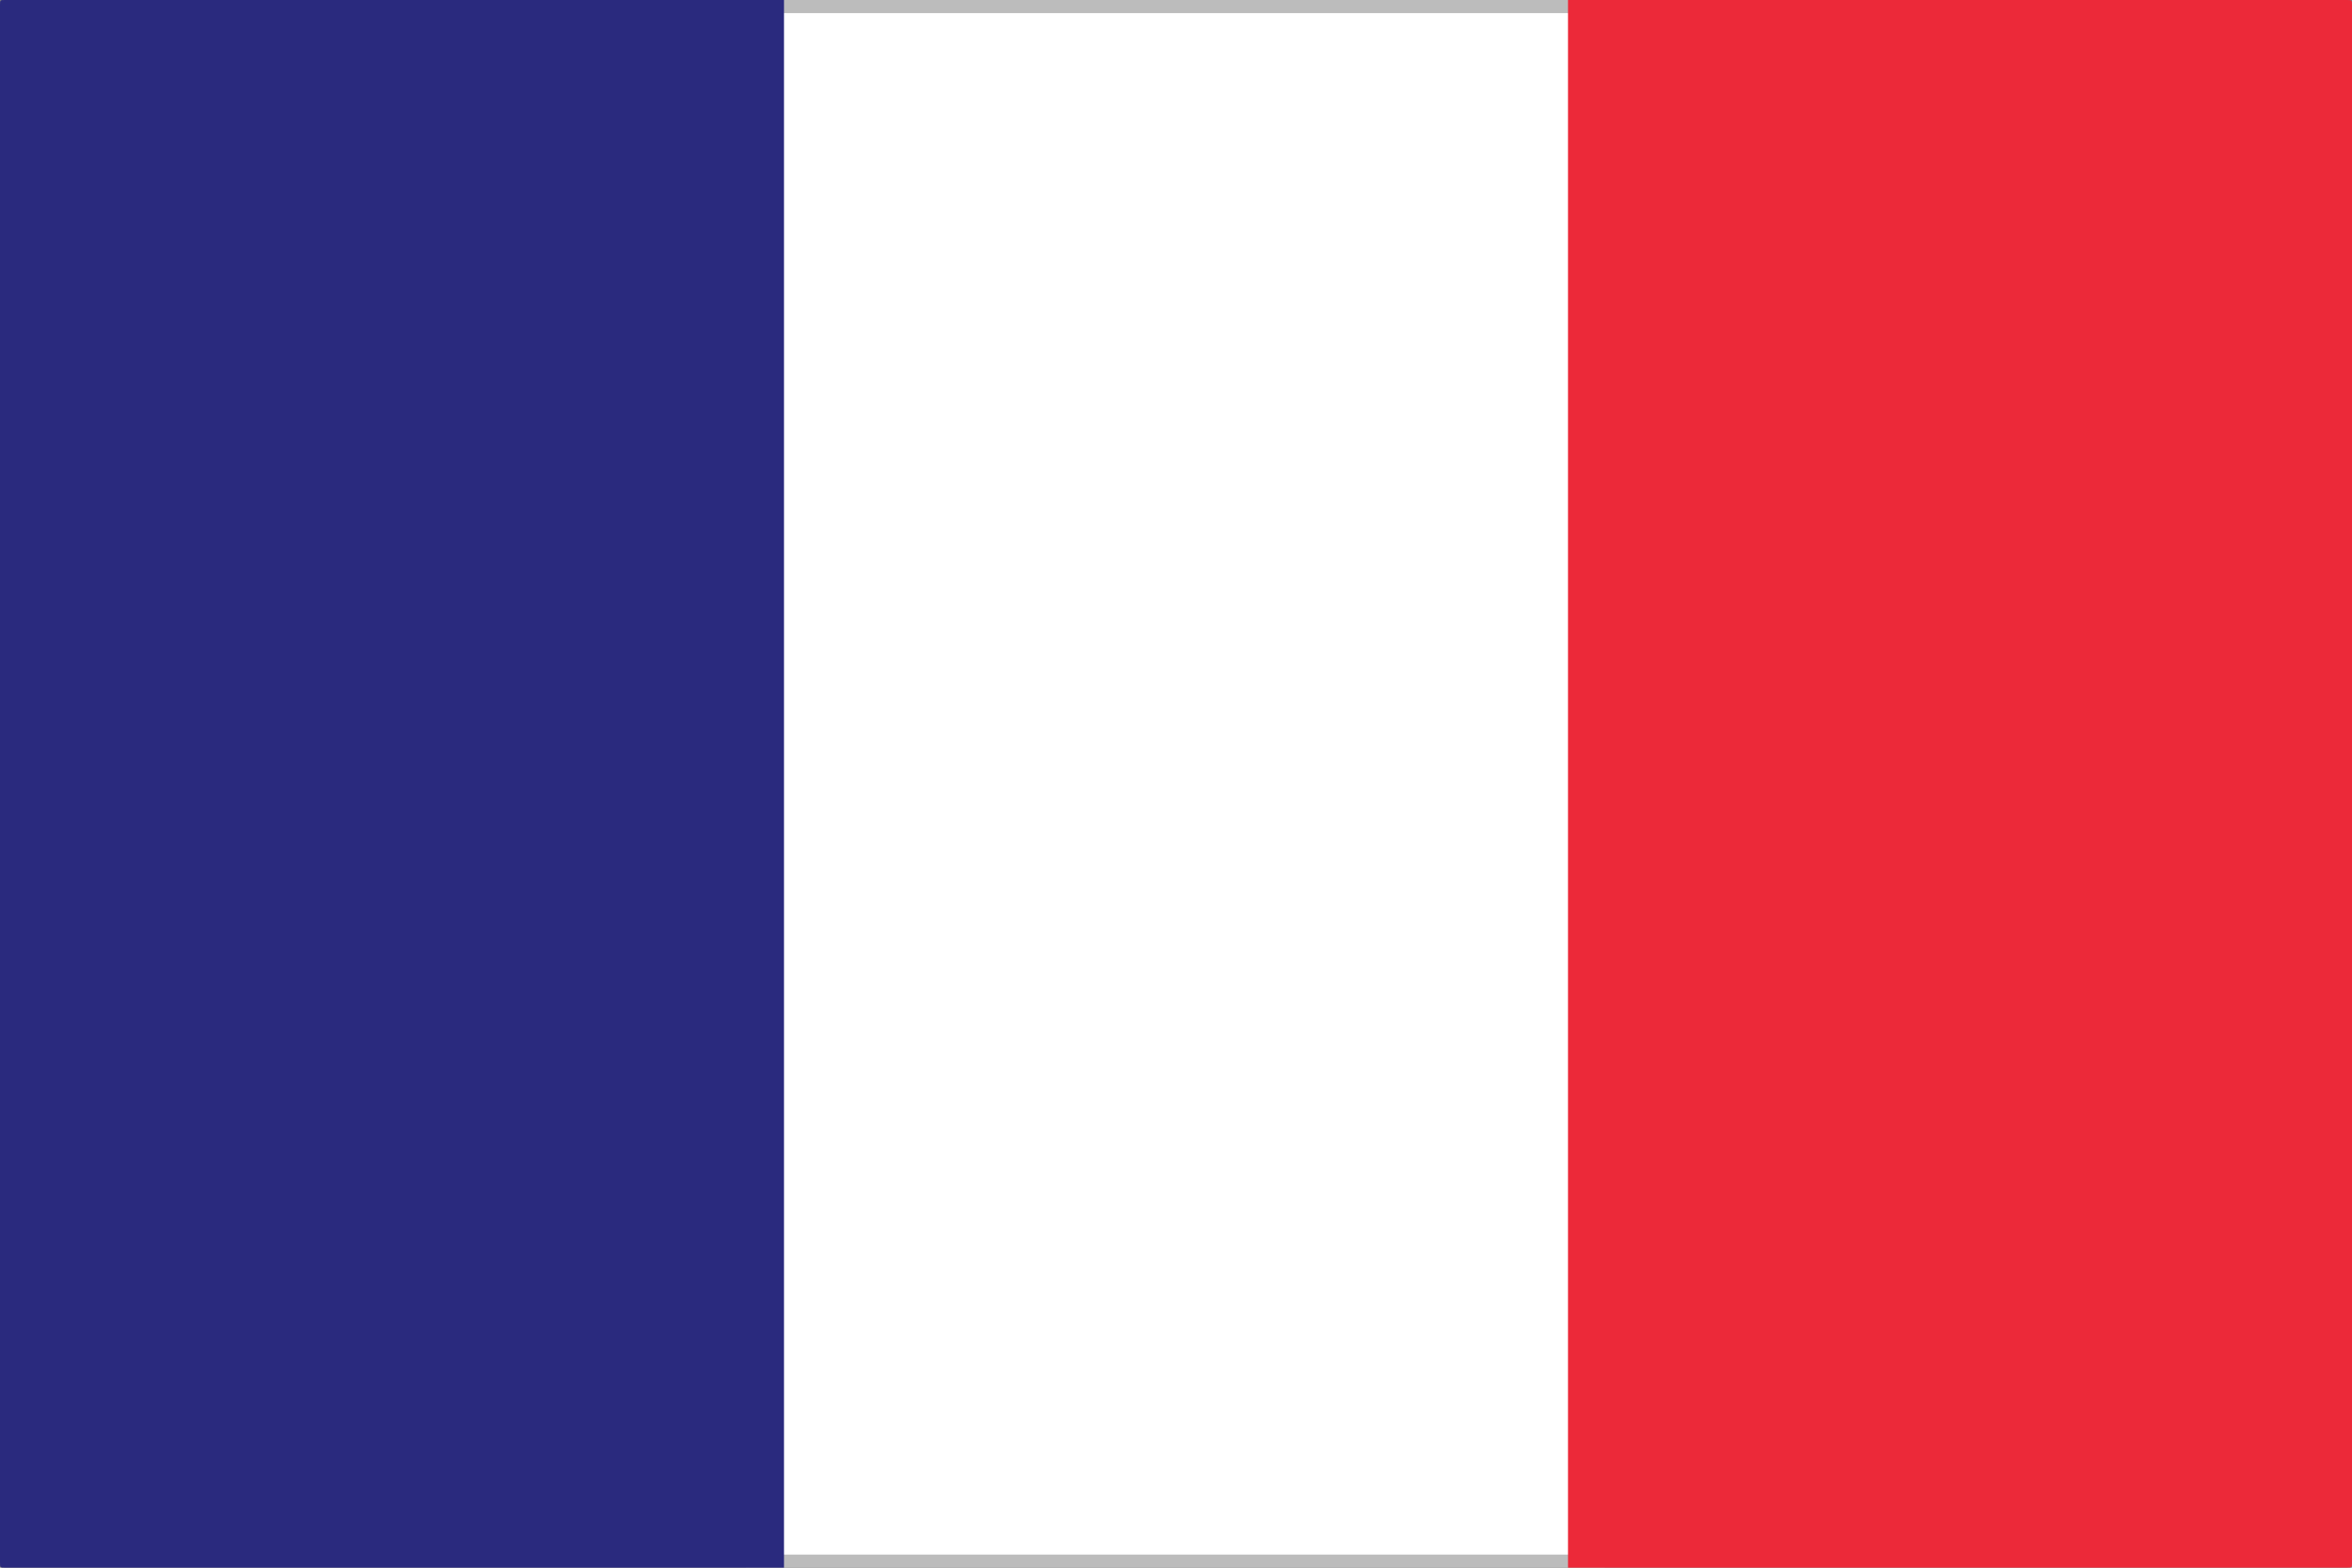 <svg width="30" height="20" viewBox="0 0 30 20" fill="none" xmlns="http://www.w3.org/2000/svg">
<rect x="0" y="0" width="30" height="20" fill="#808080" stroke="none"/>
<g clip-path="url(#clip0_1012_3081)">
<path d="M20.4 0.067H9.6V19.9H20.4V0.067Z" fill="white"/>
<path d="M20.3 0.167V19.833H9.667V0.167H20.3ZM20.467 0C16.833 0 13.2 0 9.567 0C9.5 0 9.5 0 9.5 0.067C9.5 6.7 9.5 13.3 9.5 19.933C9.5 20 9.5 20 9.567 20C13.167 20 16.833 20 20.467 20C20.467 19.967 20.467 19.933 20.467 19.9C20.467 13.3 20.467 6.667 20.467 0.067C20.467 0.067 20.467 0.033 20.467 0Z" fill="#BCBCBC"/>
<path d="M10 20C6.7 20 3.367 20 0.067 20C0 20 0 20 0 19.933C0 13.3 0 6.7 0 0.067C0 0 0 0 0.067 0C3.367 0 6.7 0 10 0C10 0.033 10 0.067 10 0.067C10 6.667 10 13.3 10 19.9C10 19.933 10 19.967 10 20Z" fill="#2A2A7E"/>
<path d="M20 0C23.3 0 26.633 0 29.933 0C30 0 30 0 30 0.067C30 6.7 30 13.3 30 19.933C30 20 30 20 29.933 20C26.633 20 23.3 20 20 20C20 19.967 20 19.933 20 19.9C20 13.3 20 6.7 20 0.067C20 0.067 20 0.033 20 0Z" fill="#EC2939"/>
</g>
<defs>
<clipPath id="clip0_1012_3081">
<rect width="30" height="20" fill="white"/>
</clipPath>
</defs>
</svg>
